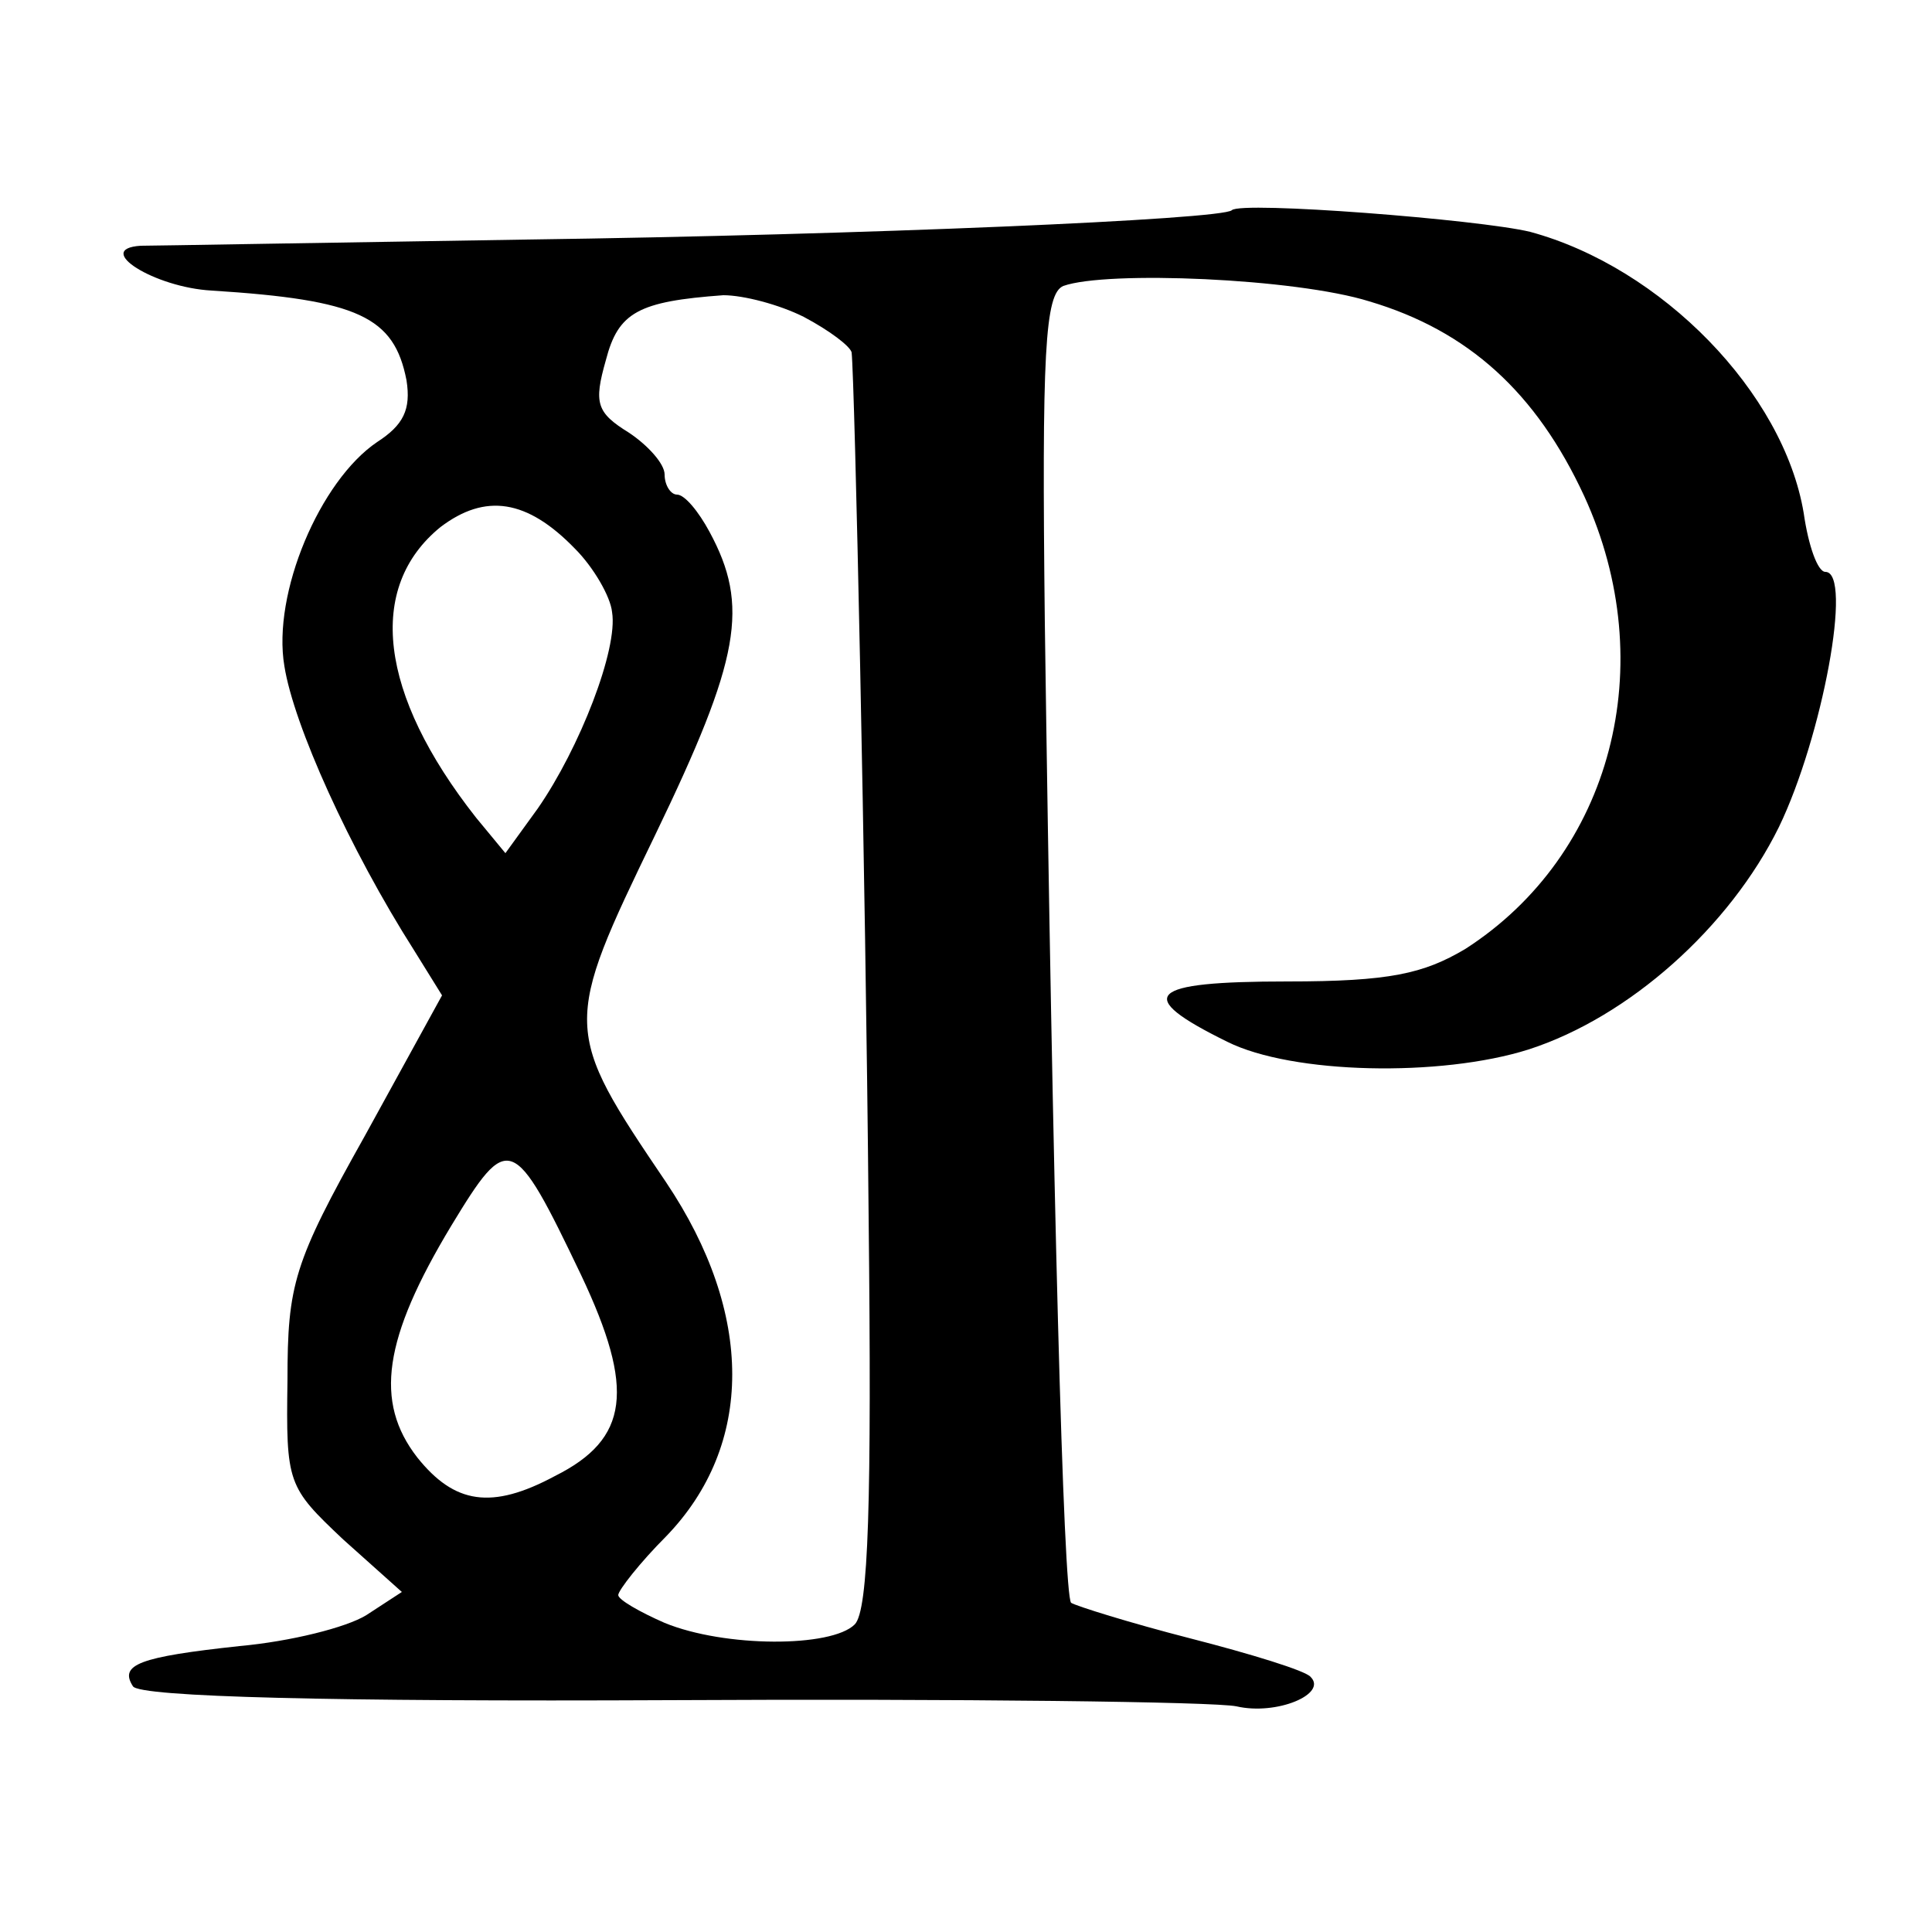<?xml version="1.0" standalone="no"?>
<!DOCTYPE svg PUBLIC "-//W3C//DTD SVG 20010904//EN"
 "http://www.w3.org/TR/2001/REC-SVG-20010904/DTD/svg10.dtd">
<svg version="1.0" xmlns="http://www.w3.org/2000/svg"
 width="125pt" height="125pt" viewBox="0 0 125 125"
 preserveAspectRatio="xMidYMid meet">
<g transform="translate(0,125) scale(0.1,-0.1)"
fill="#000000" stroke="none">
<path d="M797 1114 c-6 -6 -238 -16 -457 -19 -129 -2 -241 -4 -249 -4 -31 -2
9 -27 46 -29 95 -6 118 -17 126 -58 3 -19 -2 -29 -19 -40 -37 -25 -68 -98 -60
-145 6 -38 42 -118 84 -184 l18 -29 -50 -91 c-46 -82 -50 -96 -50 -158 -1 -67
0 -69 36 -103 l38 -34 -23 -15 c-13 -8 -49 -17 -82 -20 -65 -7 -78 -12 -69
-26 4 -7 132 -10 347 -9 188 1 353 -1 367 -4 26 -6 59 8 48 19 -3 4 -39 15
-78 25 -39 10 -74 21 -77 23 -5 5 -12 270 -17 634 -2 175 0 213 12 218 28 10
150 5 198 -10 64 -19 108 -59 139 -126 50 -109 18 -232 -77 -293 -27 -16 -49
-21 -115 -21 -91 0 -100 -9 -39 -39 42 -21 138 -23 195 -5 65 21 130 79 162
144 28 58 48 165 30 165 -5 0 -11 17 -14 38 -13 78 -92 159 -177 182 -33 8
-187 20 -193 14z m-277 -69 c17 -9 30 -19 31 -23 2 -19 9 -335 11 -559 2 -184
0 -255 -9 -264 -15 -15 -84 -15 -123 1 -16 7 -30 15 -30 18 0 3 14 21 31 38
57 59 57 144 0 229 -67 99 -67 101 -7 225 55 114 61 148 35 196 -7 13 -16 24
-21 24 -4 0 -8 6 -8 13 0 7 -11 19 -23 27 -21 13 -23 19 -15 47 8 31 21 38 76
42 13 0 36 -6 52 -14z m-148 -150 c12 -12 23 -31 24 -41 4 -24 -21 -88 -48
-127 l-21 -29 -19 23 c-63 80 -71 149 -23 188 29 22 56 18 87 -14z m4 -470
c35 -74 31 -106 -17 -130 -41 -22 -65 -18 -89 12 -28 36 -22 77 22 150 37 61
40 60 84 -32z"/>
</g>
</svg>
